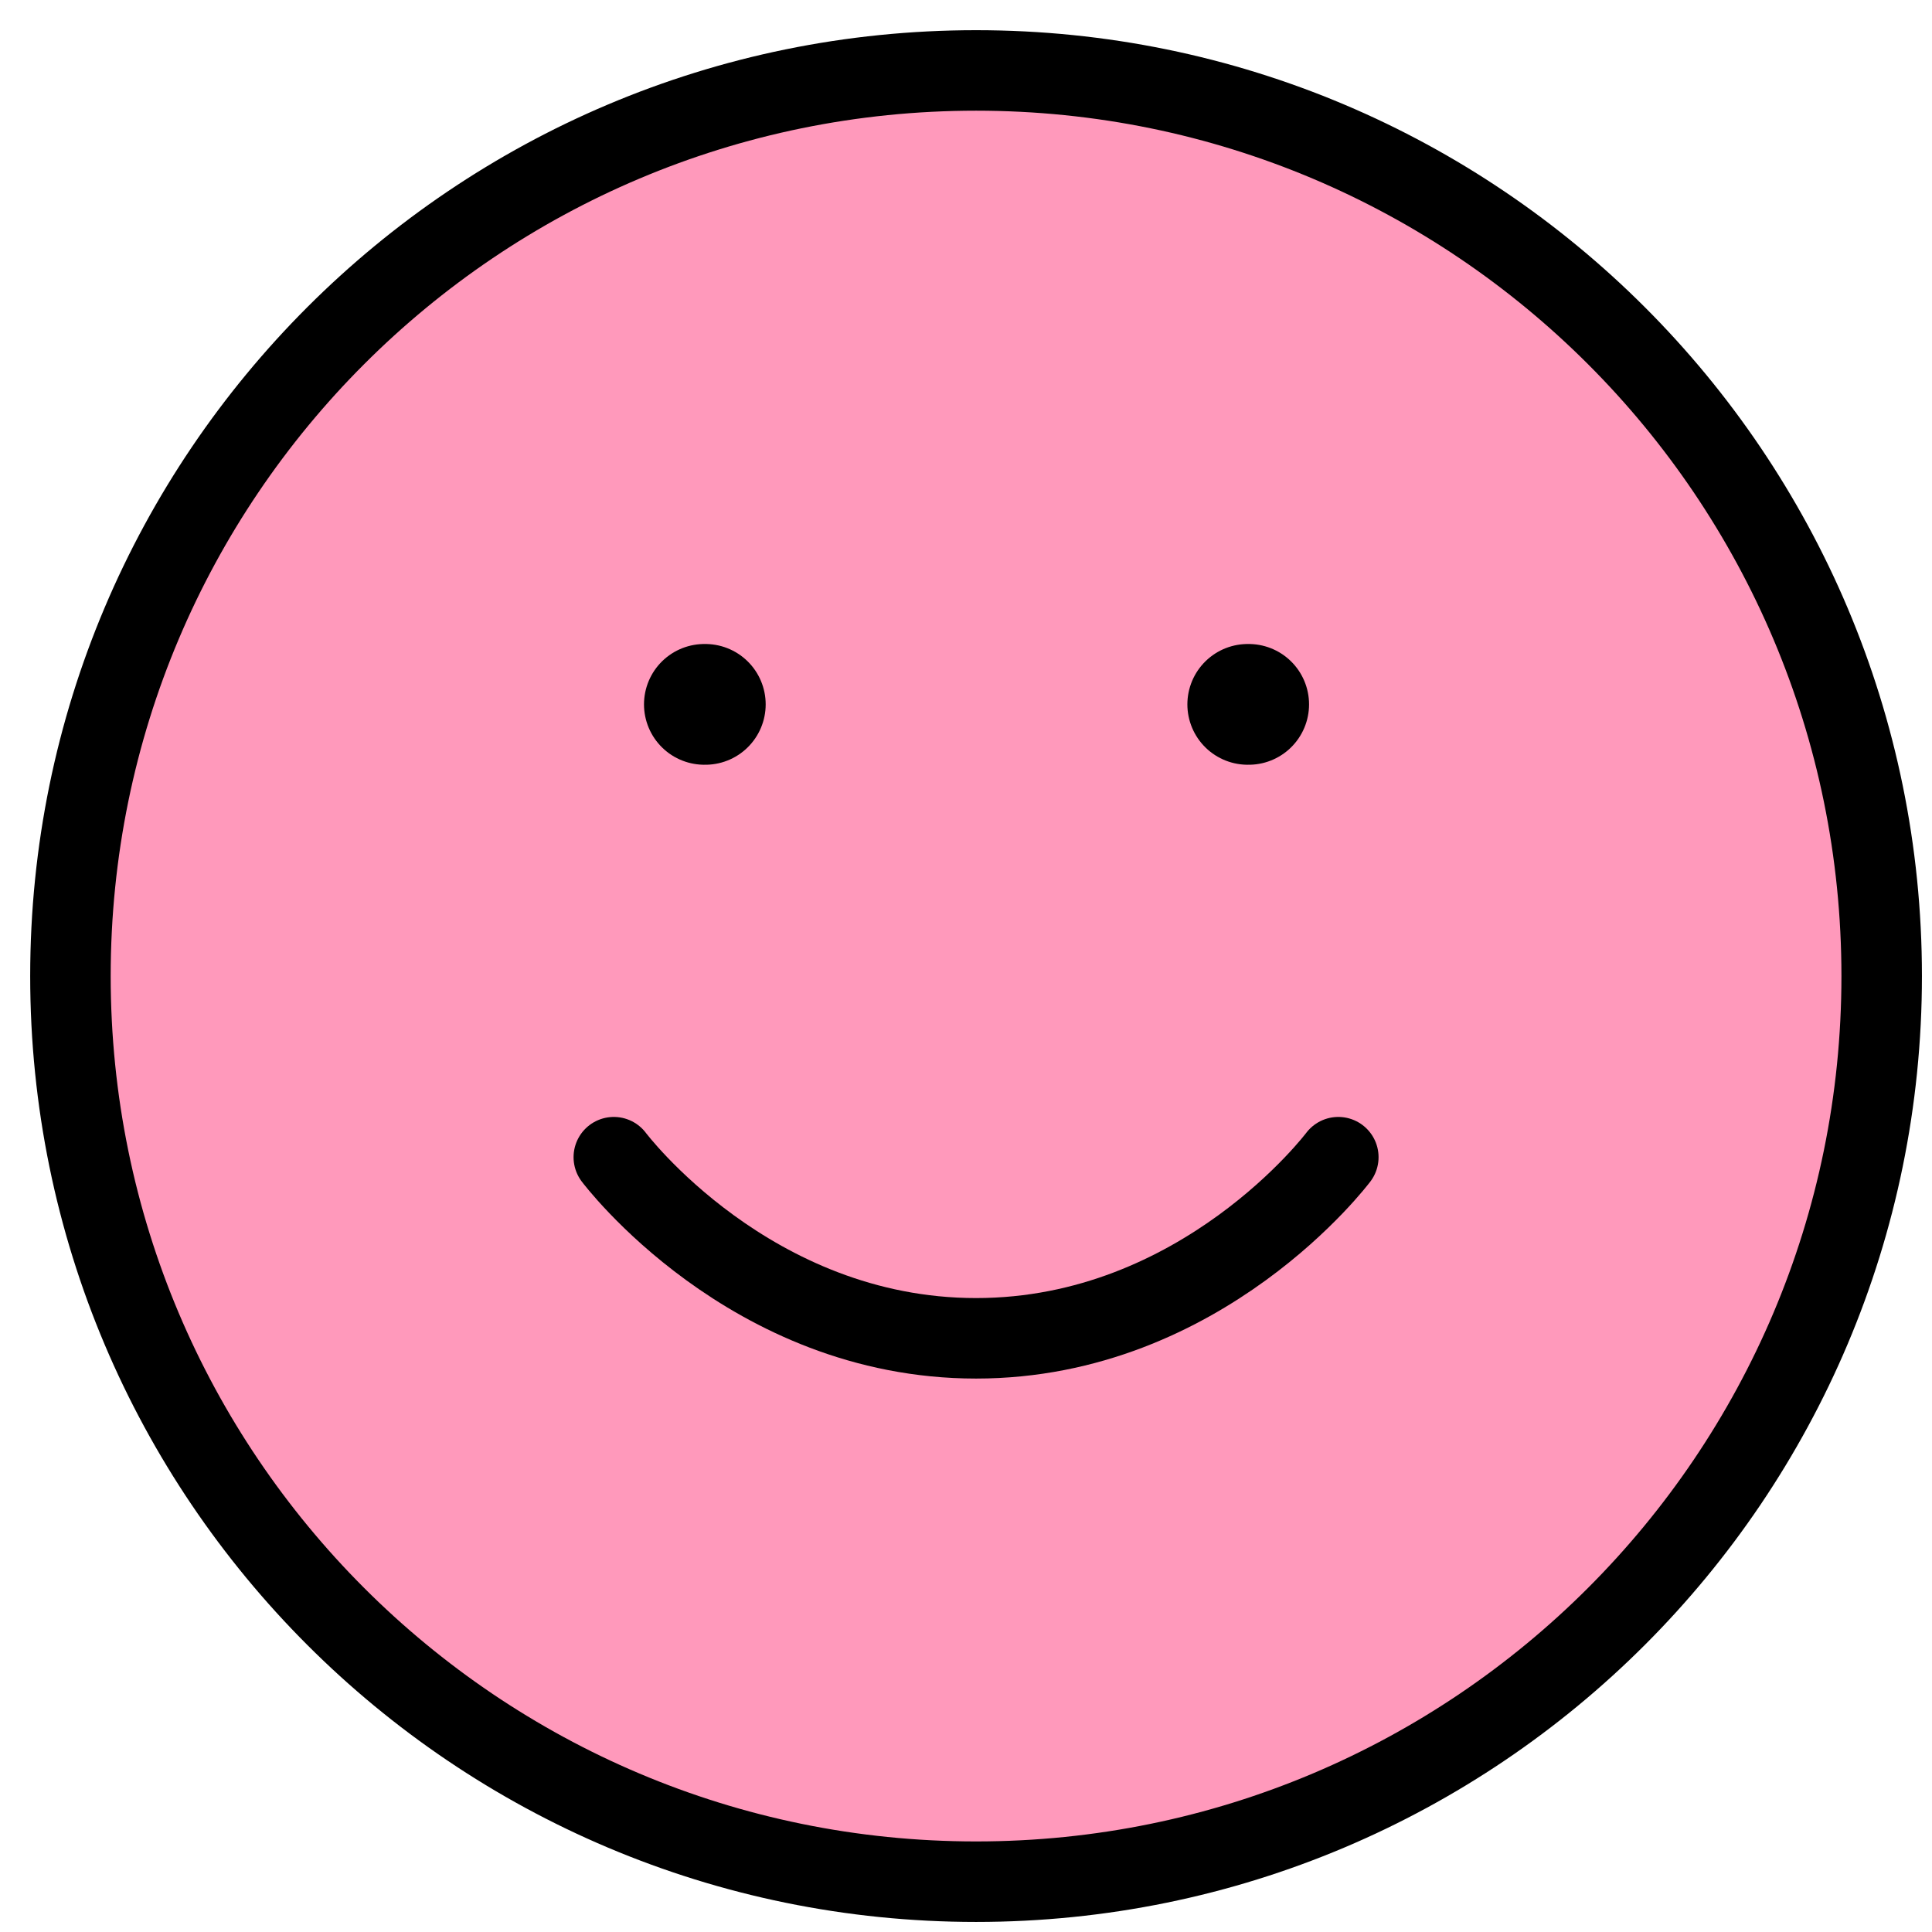 <?xml version="1.0" encoding="UTF-8"?> <svg xmlns="http://www.w3.org/2000/svg" width="48" height="48" viewBox="0 0 48 48" fill="none"> <path d="M24.25 46.75C36.676 46.75 46.75 36.676 46.75 24.25C46.75 11.824 36.676 1.75 24.25 1.75C11.824 1.75 1.75 11.824 1.75 24.25C1.75 36.676 11.824 46.75 24.25 46.75Z" fill="#FF99BB" stroke="black" stroke-width="2" stroke-linecap="round" stroke-linejoin="round"></path> <path d="M15.25 28.75C15.25 28.75 18.625 33.25 24.25 33.25C29.875 33.25 33.25 28.75 33.25 28.75" fill="#FF99BB"></path> <path d="M15.25 28.75C15.25 28.75 18.625 33.25 24.25 33.25C29.875 33.25 33.25 28.75 33.25 28.75" stroke="black" stroke-width="2" stroke-linecap="round" stroke-linejoin="round"></path> <path d="M17.5 17.5H17.523" stroke="black" stroke-width="3" stroke-linecap="round" stroke-linejoin="round"></path> <path d="M31 17.5H31.023" stroke="black" stroke-width="3" stroke-linecap="round" stroke-linejoin="round"></path> </svg> 